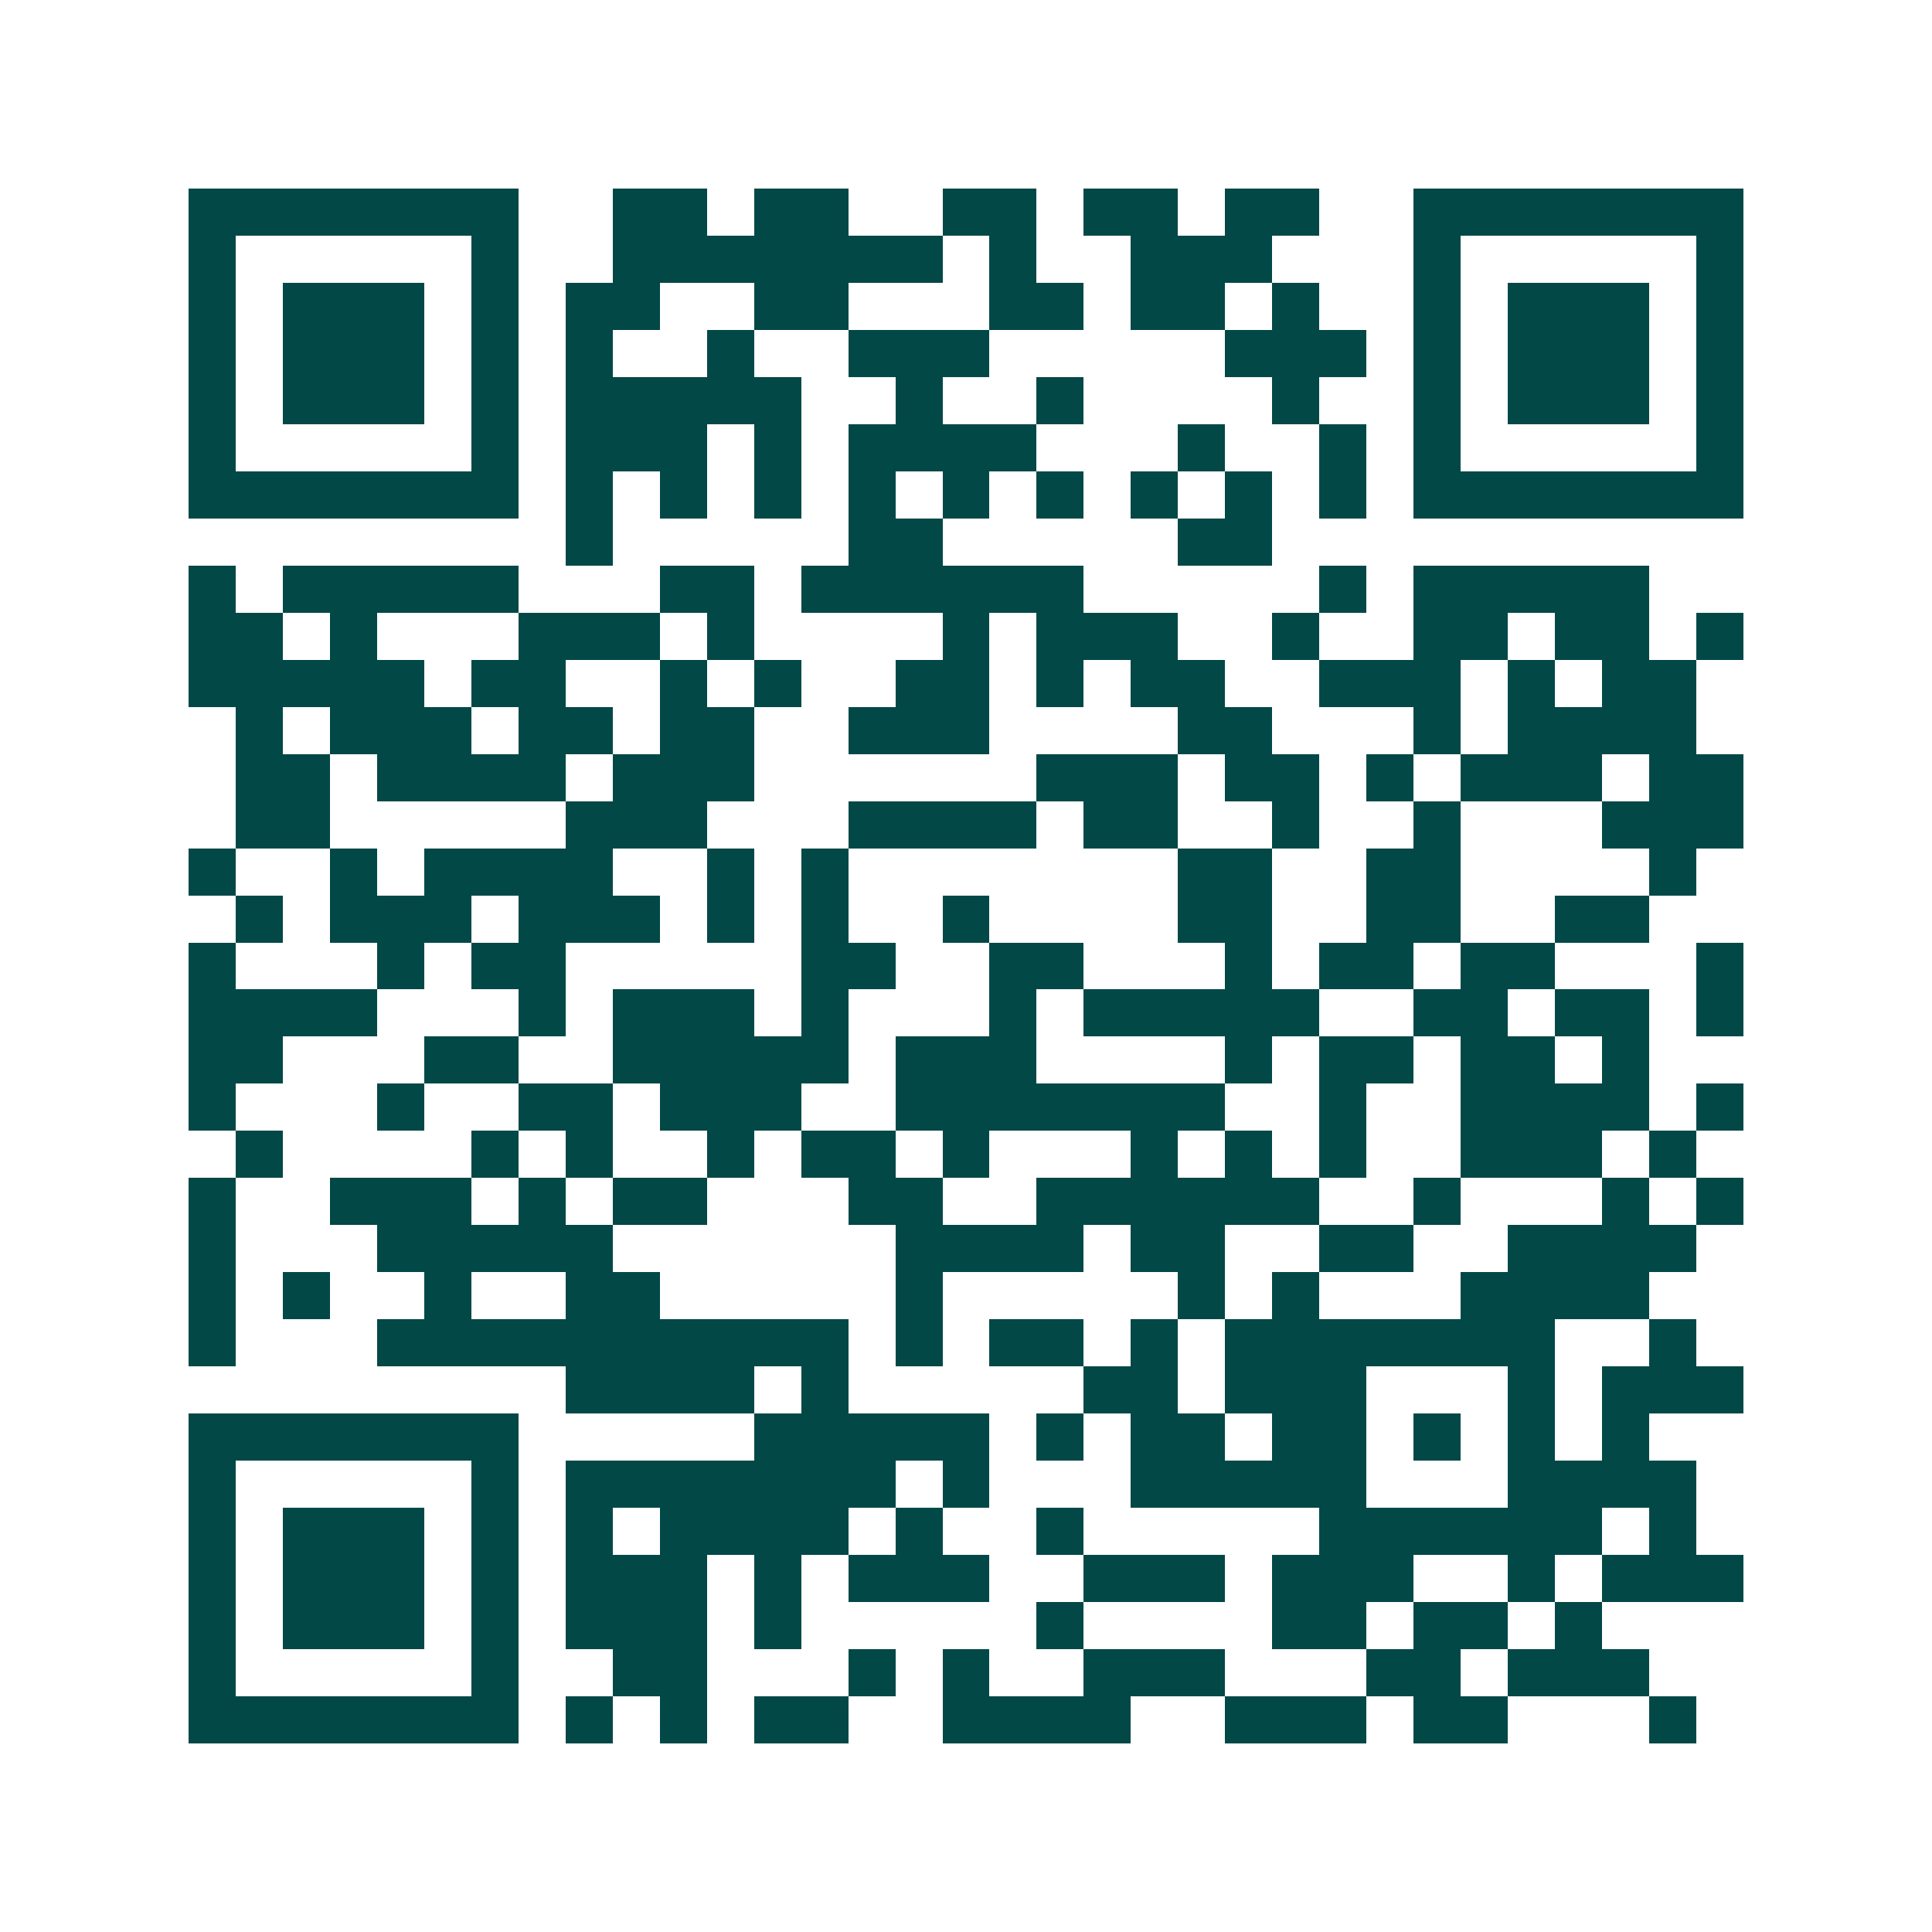 <svg xmlns="http://www.w3.org/2000/svg" width="200" height="200" viewBox="0 0 41 41" shape-rendering="crispEdges"><path fill="#ffffff" d="M0 0h41v41H0z"/><path stroke="#014847" d="M4 4.5h7m2 0h2m1 0h2m2 0h2m1 0h2m1 0h2m2 0h7M4 5.5h1m5 0h1m2 0h7m1 0h1m2 0h3m3 0h1m5 0h1M4 6.5h1m1 0h3m1 0h1m1 0h2m2 0h2m3 0h2m1 0h2m1 0h1m2 0h1m1 0h3m1 0h1M4 7.5h1m1 0h3m1 0h1m1 0h1m2 0h1m2 0h3m5 0h3m1 0h1m1 0h3m1 0h1M4 8.5h1m1 0h3m1 0h1m1 0h5m2 0h1m2 0h1m4 0h1m2 0h1m1 0h3m1 0h1M4 9.5h1m5 0h1m1 0h3m1 0h1m1 0h4m3 0h1m2 0h1m1 0h1m5 0h1M4 10.5h7m1 0h1m1 0h1m1 0h1m1 0h1m1 0h1m1 0h1m1 0h1m1 0h1m1 0h1m1 0h7M12 11.5h1m5 0h2m5 0h2M4 12.5h1m1 0h5m3 0h2m1 0h6m5 0h1m1 0h5M4 13.5h2m1 0h1m3 0h3m1 0h1m4 0h1m1 0h3m2 0h1m2 0h2m1 0h2m1 0h1M4 14.5h5m1 0h2m2 0h1m1 0h1m2 0h2m1 0h1m1 0h2m2 0h3m1 0h1m1 0h2M5 15.5h1m1 0h3m1 0h2m1 0h2m2 0h3m4 0h2m3 0h1m1 0h4M5 16.5h2m1 0h4m1 0h3m6 0h3m1 0h2m1 0h1m1 0h3m1 0h2M5 17.5h2m5 0h3m3 0h4m1 0h2m2 0h1m2 0h1m3 0h3M4 18.5h1m2 0h1m1 0h4m2 0h1m1 0h1m7 0h2m2 0h2m4 0h1M5 19.5h1m1 0h3m1 0h3m1 0h1m1 0h1m2 0h1m4 0h2m2 0h2m2 0h2M4 20.5h1m3 0h1m1 0h2m5 0h2m2 0h2m3 0h1m1 0h2m1 0h2m3 0h1M4 21.5h4m3 0h1m1 0h3m1 0h1m3 0h1m1 0h5m2 0h2m1 0h2m1 0h1M4 22.5h2m3 0h2m2 0h5m1 0h3m4 0h1m1 0h2m1 0h2m1 0h1M4 23.5h1m3 0h1m2 0h2m1 0h3m2 0h7m2 0h1m2 0h4m1 0h1M5 24.5h1m4 0h1m1 0h1m2 0h1m1 0h2m1 0h1m3 0h1m1 0h1m1 0h1m2 0h3m1 0h1M4 25.5h1m2 0h3m1 0h1m1 0h2m3 0h2m2 0h6m2 0h1m3 0h1m1 0h1M4 26.5h1m3 0h5m6 0h4m1 0h2m2 0h2m2 0h4M4 27.5h1m1 0h1m2 0h1m2 0h2m5 0h1m5 0h1m1 0h1m3 0h4M4 28.5h1m3 0h10m1 0h1m1 0h2m1 0h1m1 0h7m2 0h1M12 29.5h4m1 0h1m5 0h2m1 0h3m3 0h1m1 0h3M4 30.5h7m5 0h5m1 0h1m1 0h2m1 0h2m1 0h1m1 0h1m1 0h1M4 31.5h1m5 0h1m1 0h7m1 0h1m3 0h5m3 0h4M4 32.5h1m1 0h3m1 0h1m1 0h1m1 0h4m1 0h1m2 0h1m5 0h6m1 0h1M4 33.5h1m1 0h3m1 0h1m1 0h3m1 0h1m1 0h3m2 0h3m1 0h3m2 0h1m1 0h3M4 34.5h1m1 0h3m1 0h1m1 0h3m1 0h1m5 0h1m4 0h2m1 0h2m1 0h1M4 35.5h1m5 0h1m2 0h2m3 0h1m1 0h1m2 0h3m3 0h2m1 0h3M4 36.5h7m1 0h1m1 0h1m1 0h2m2 0h4m2 0h3m1 0h2m3 0h1"/></svg>

